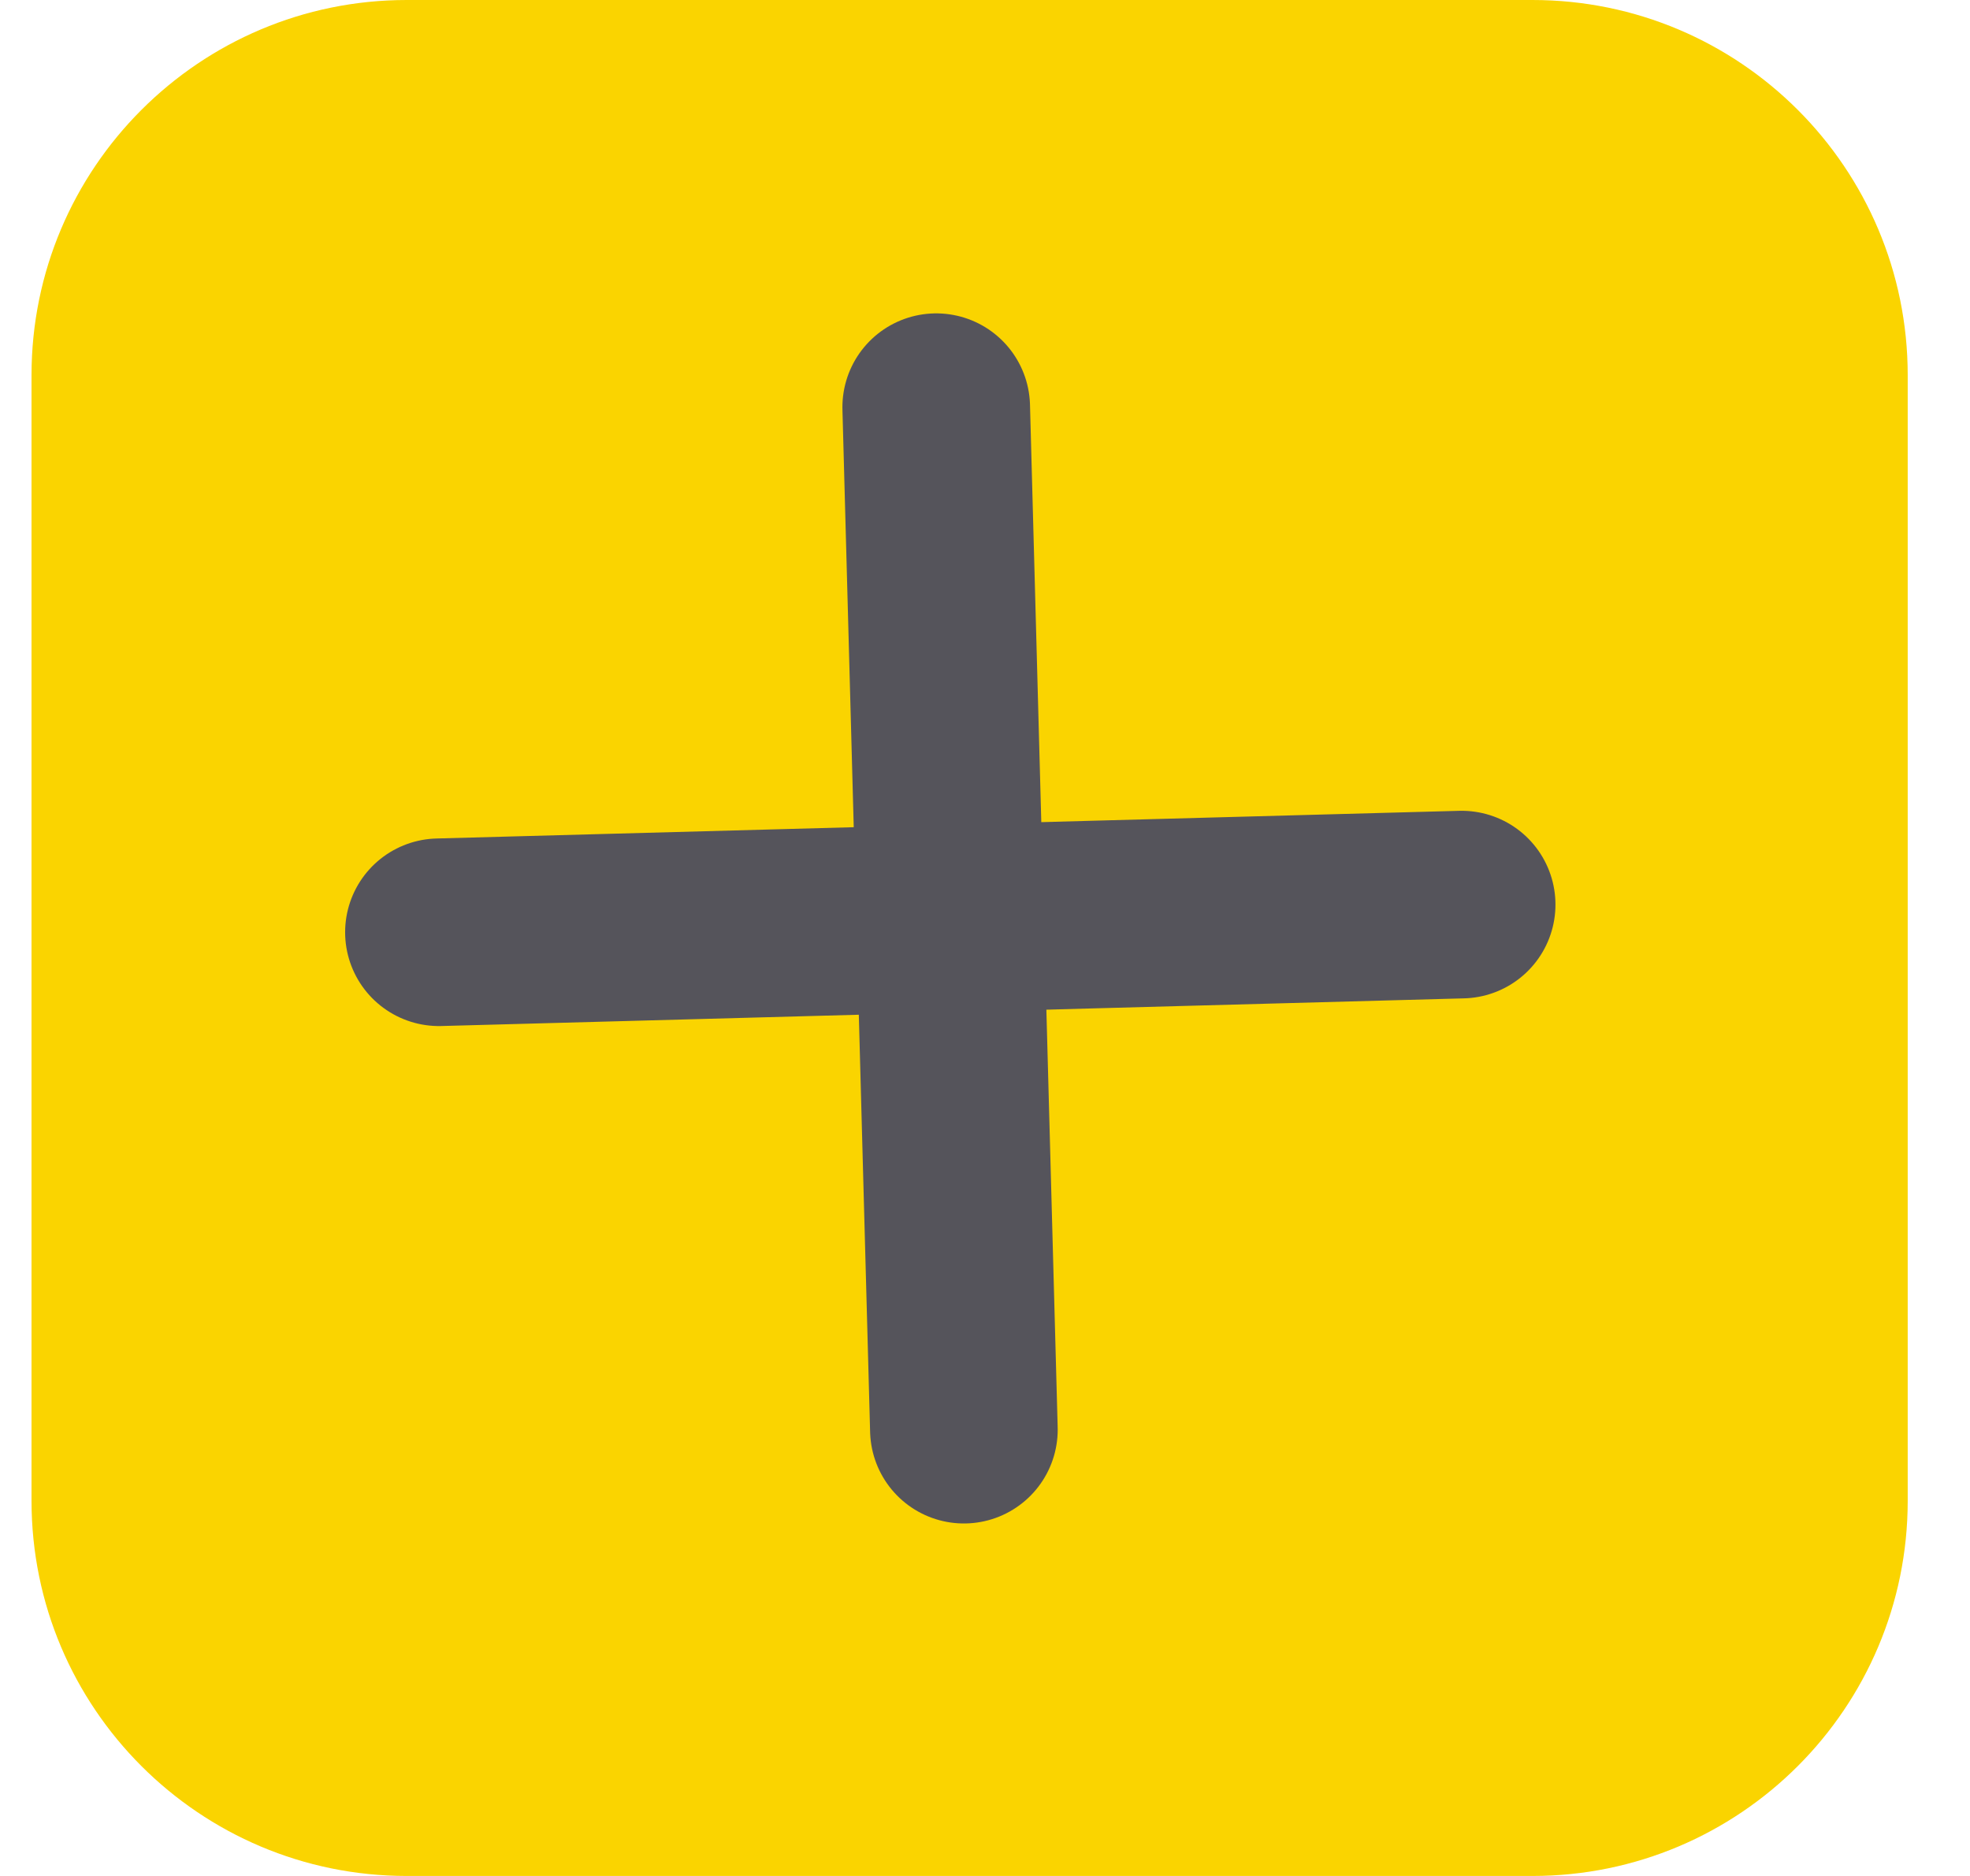<svg width="21" height="20" viewBox="0 0 21 20" fill="none" xmlns="http://www.w3.org/2000/svg">
<path d="M0.336 4C0.336 1.791 2.127 0 4.336 0H16.336C18.545 0 20.336 1.791 20.336 4V16C20.336 18.209 18.545 20 16.336 20H4.336C2.127 20 0.336 18.209 0.336 16V4Z" fill="#FAD400"/>
<path d="M4.679 9.939L15.581 9.644" stroke="#55545B" stroke-width="2" stroke-linecap="round"/>
<path d="M9.98 4.341L10.275 15.242" stroke="#55545B" stroke-width="2" stroke-linecap="round"/>
</svg>
